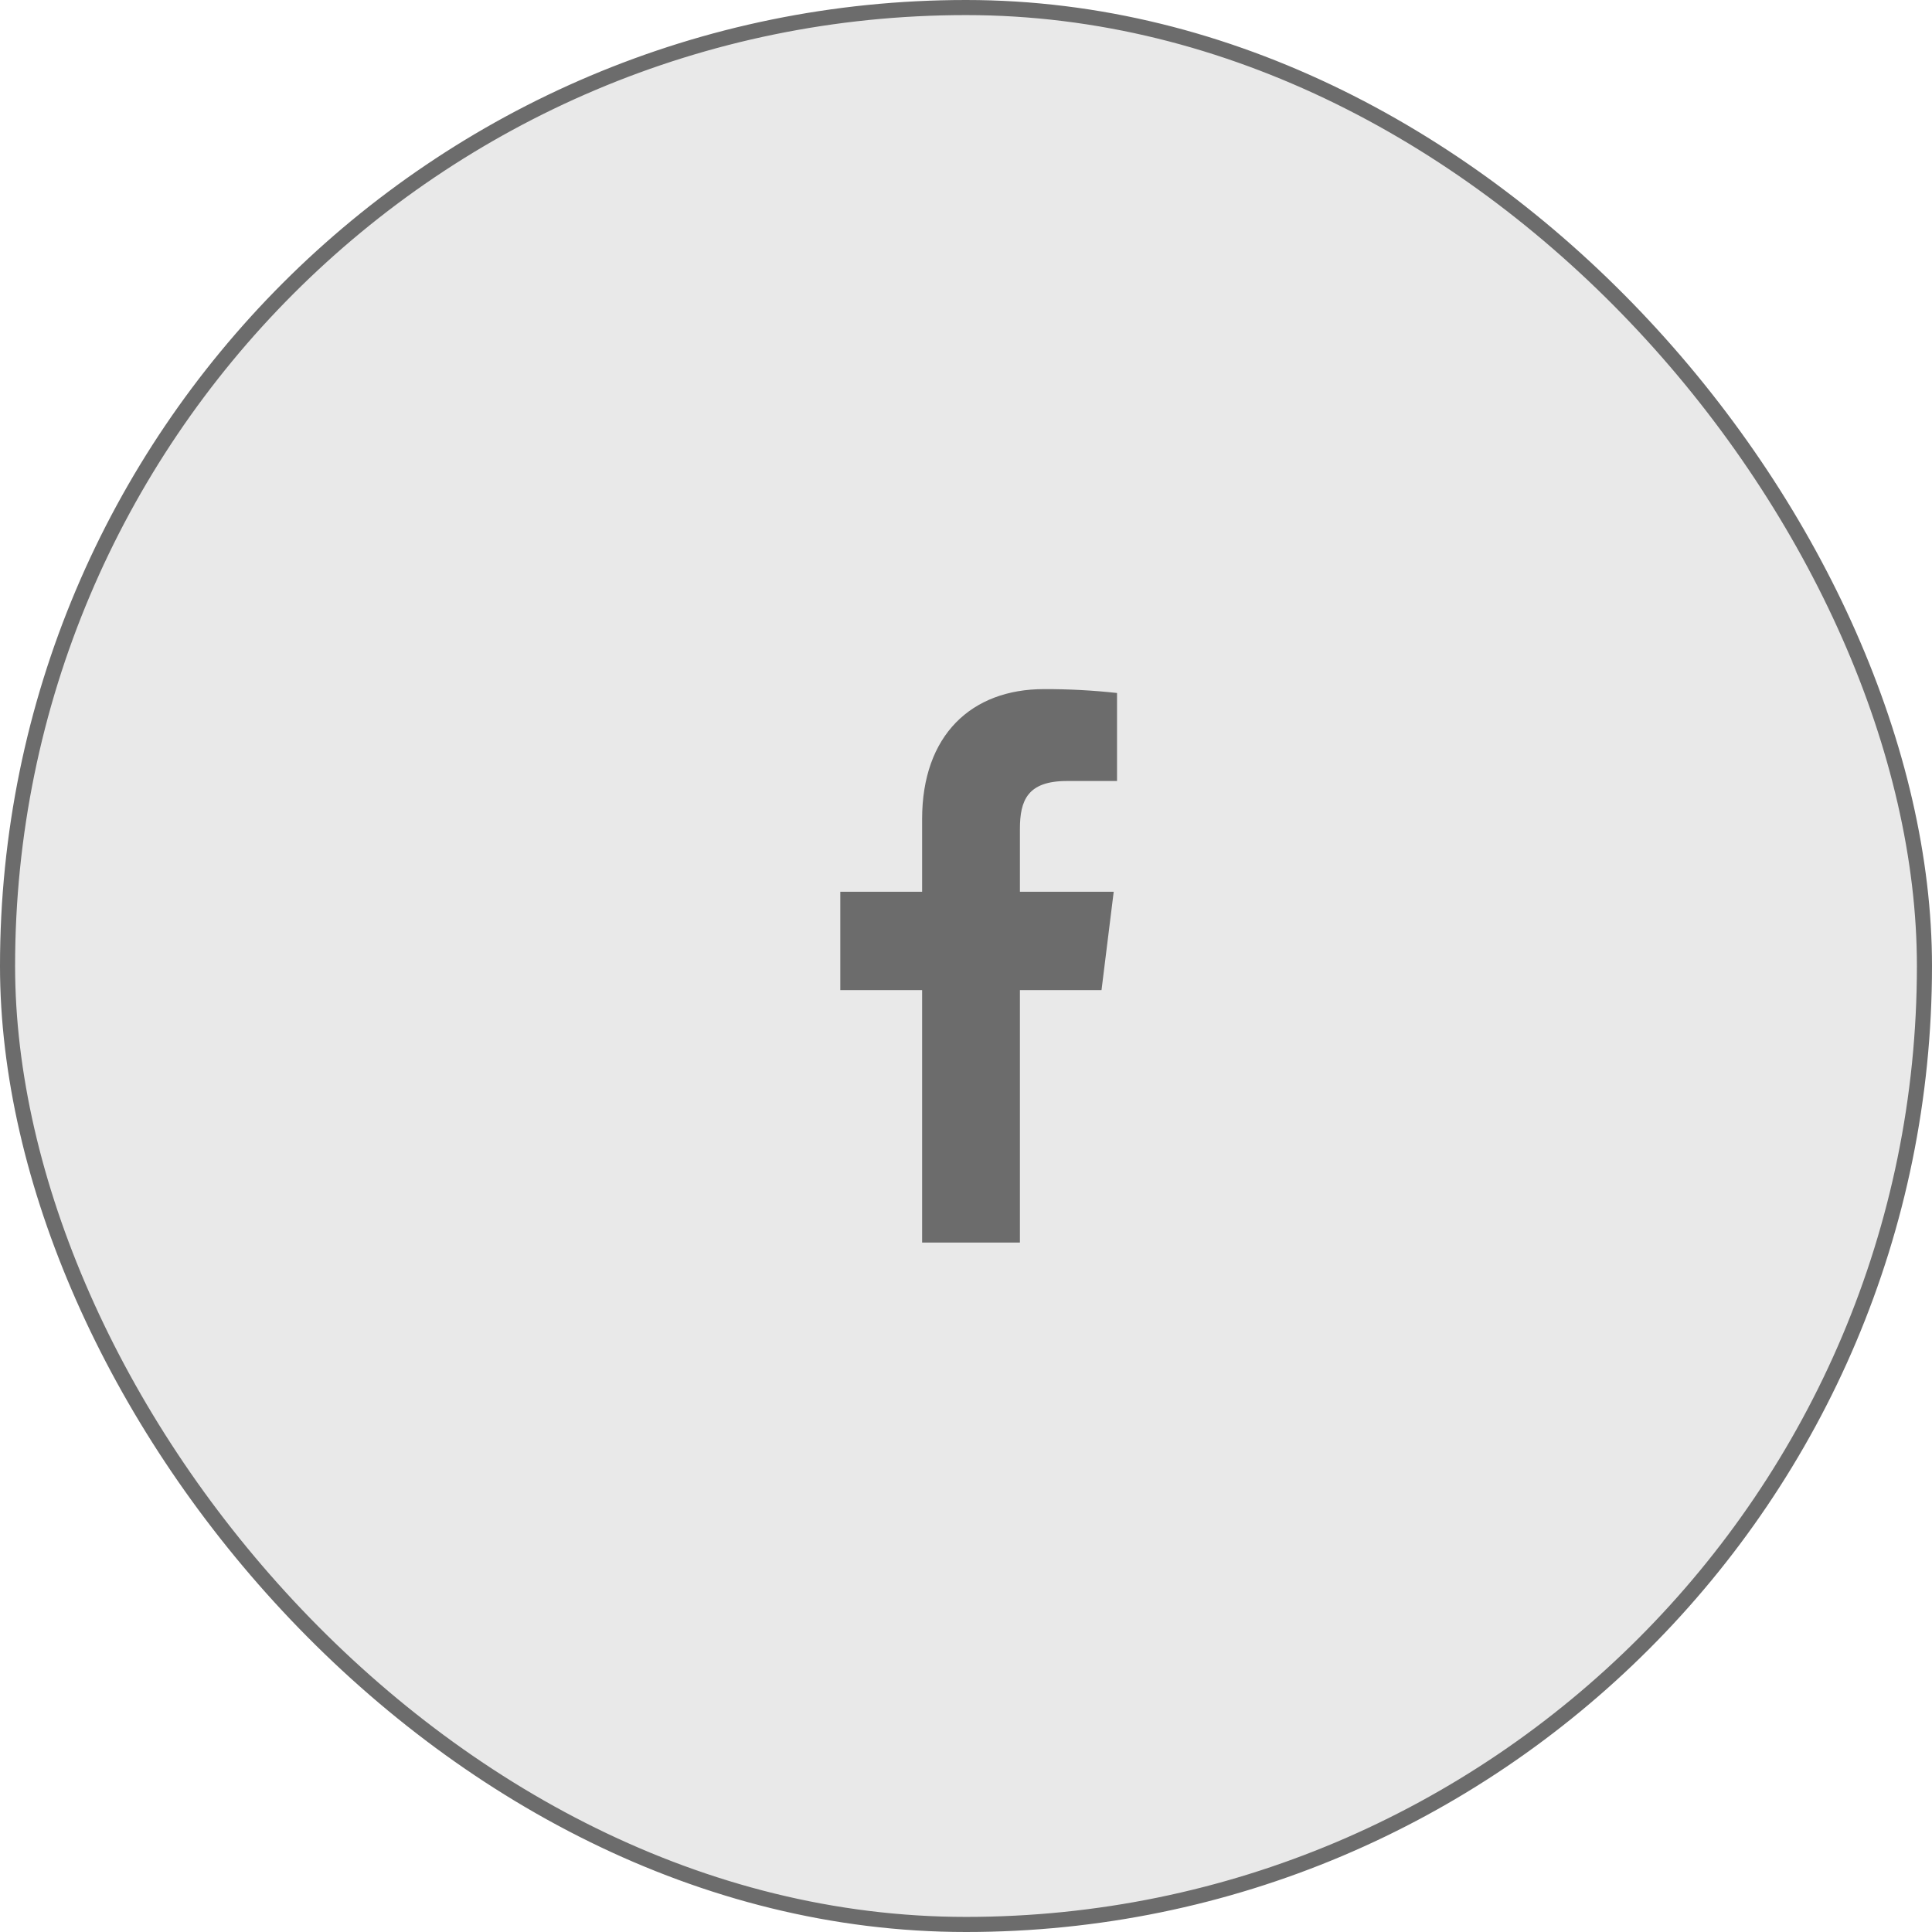 <svg xmlns="http://www.w3.org/2000/svg" width="64" height="64" viewBox="0 0 64 64" fill="none"><rect x="0.25" y="0.25" width="63.5" height="63.5" rx="31.75" fill="#6C6C6C" fill-opacity="0.15"></rect><rect x="0.25" y="0.25" width="63.5" height="63.5" rx="31.75" stroke="#6C6C6C" stroke-width="0.5"></rect><path d="M33.786 41.161V32.799H36.489L36.893 29.54H33.786V27.459C33.786 26.515 34.038 25.872 35.341 25.872L37.003 25.871V22.956C36.198 22.868 35.39 22.825 34.581 22.828C32.186 22.828 30.546 24.347 30.546 27.136V29.54H27.836V32.799H30.546V41.161L33.786 41.161Z" fill="#6C6C6C"></path></svg>